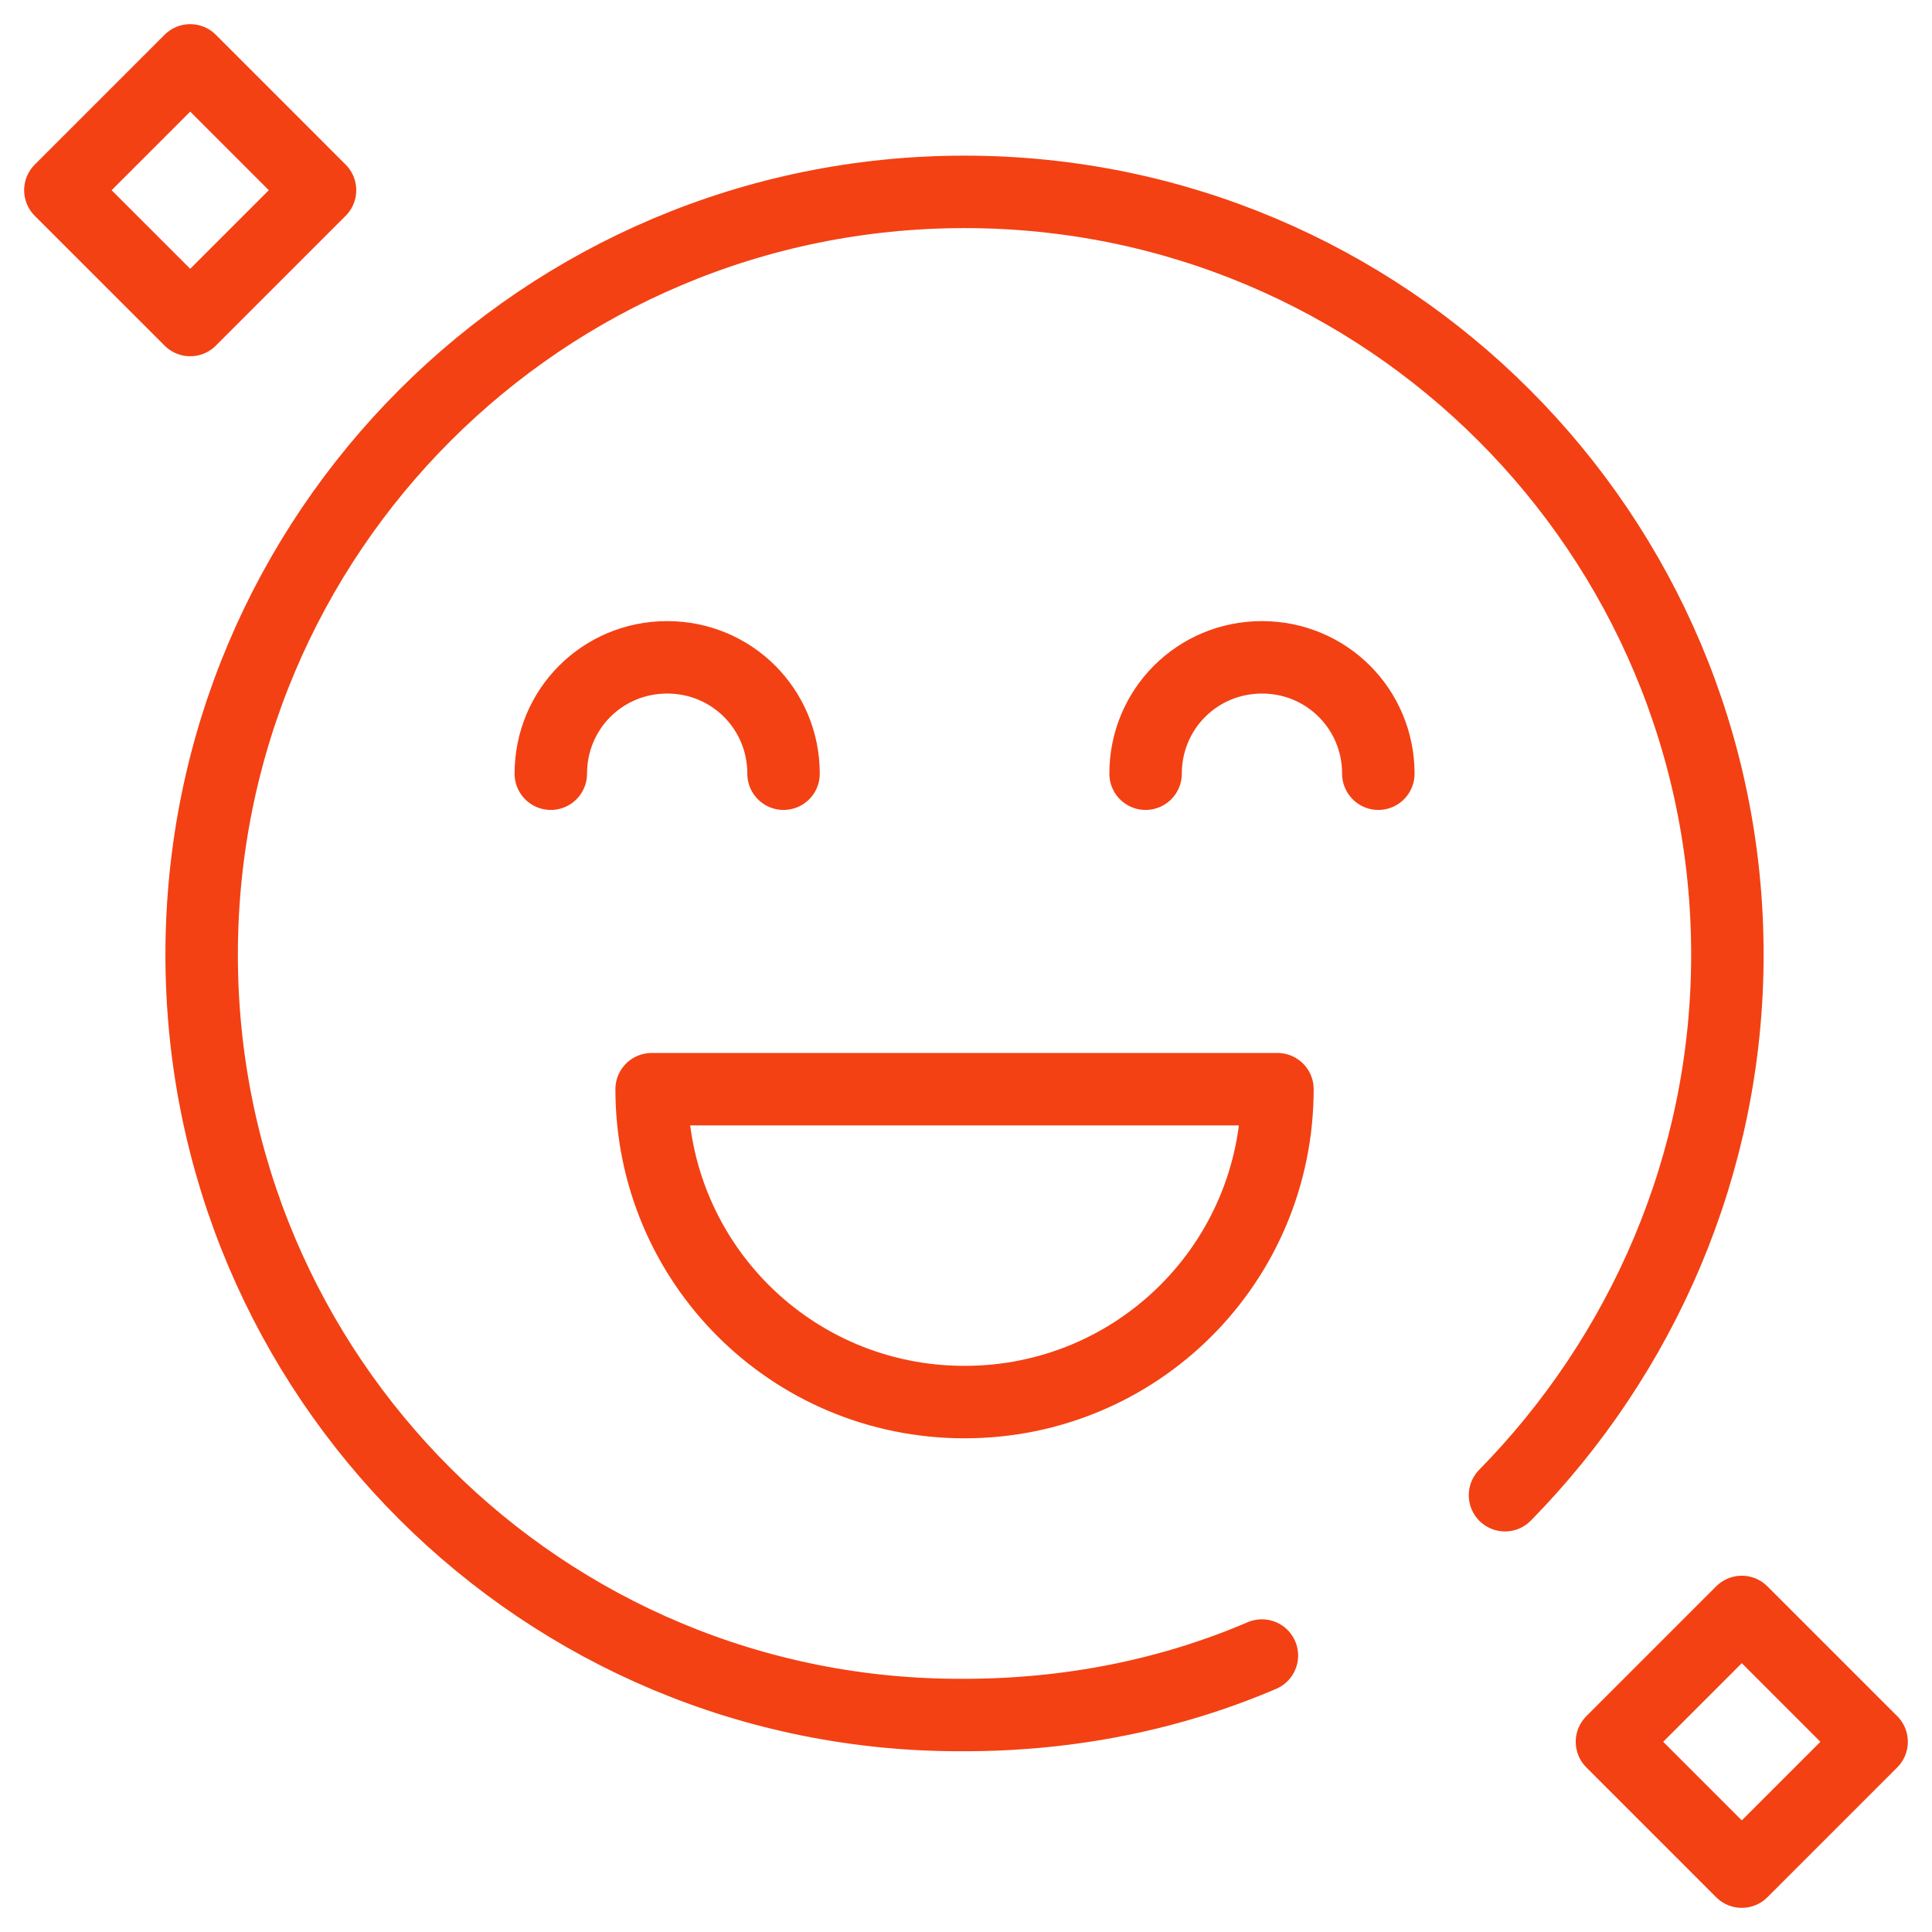 <svg xmlns="http://www.w3.org/2000/svg" width="64" height="64" viewBox="0 0 64 64" fill="none"><path d="M18.246 25.63C18.246 23.489 19.959 21.775 22.101 21.775C24.243 21.775 25.956 23.489 25.956 25.63" stroke="#F34113" stroke-width="2.4" stroke-miterlimit="10" stroke-linecap="round"></path><path d="M37.949 25.63C37.949 23.489 39.663 21.775 41.804 21.775C43.946 21.775 45.659 23.489 45.659 25.63" stroke="#F34113" stroke-width="2.4" stroke-miterlimit="10" stroke-linecap="round"></path><path d="M41.802 54.842C38.804 56.127 35.463 56.812 31.951 56.812C17.987 56.898 6.68 45.59 6.68 31.627C6.68 17.664 17.987 6.356 31.951 6.356C45.914 6.356 57.222 17.664 57.222 31.627C57.222 38.566 54.395 44.905 49.855 49.531" stroke="#F34113" stroke-width="2.4" stroke-miterlimit="10" stroke-linecap="round"></path><path d="M42.317 36.081C42.317 41.821 37.691 46.446 31.951 46.446C26.212 46.446 21.586 41.821 21.586 36.081H29.039H42.317Z" stroke="#F34113" stroke-width="2.4" stroke-miterlimit="10" stroke-linecap="round" stroke-linejoin="round"></path><path d="M6.301 2L2 6.301L6.301 10.601L10.601 6.301L6.301 2Z" stroke="#F34113" stroke-width="2.4" stroke-miterlimit="10" stroke-linecap="round" stroke-linejoin="round"></path><path d="M57.699 53.398L53.398 57.699L57.699 62L62 57.699L57.699 53.398Z" stroke="#F34113" stroke-width="2.4" stroke-miterlimit="10" stroke-linecap="round" stroke-linejoin="round"></path></svg>